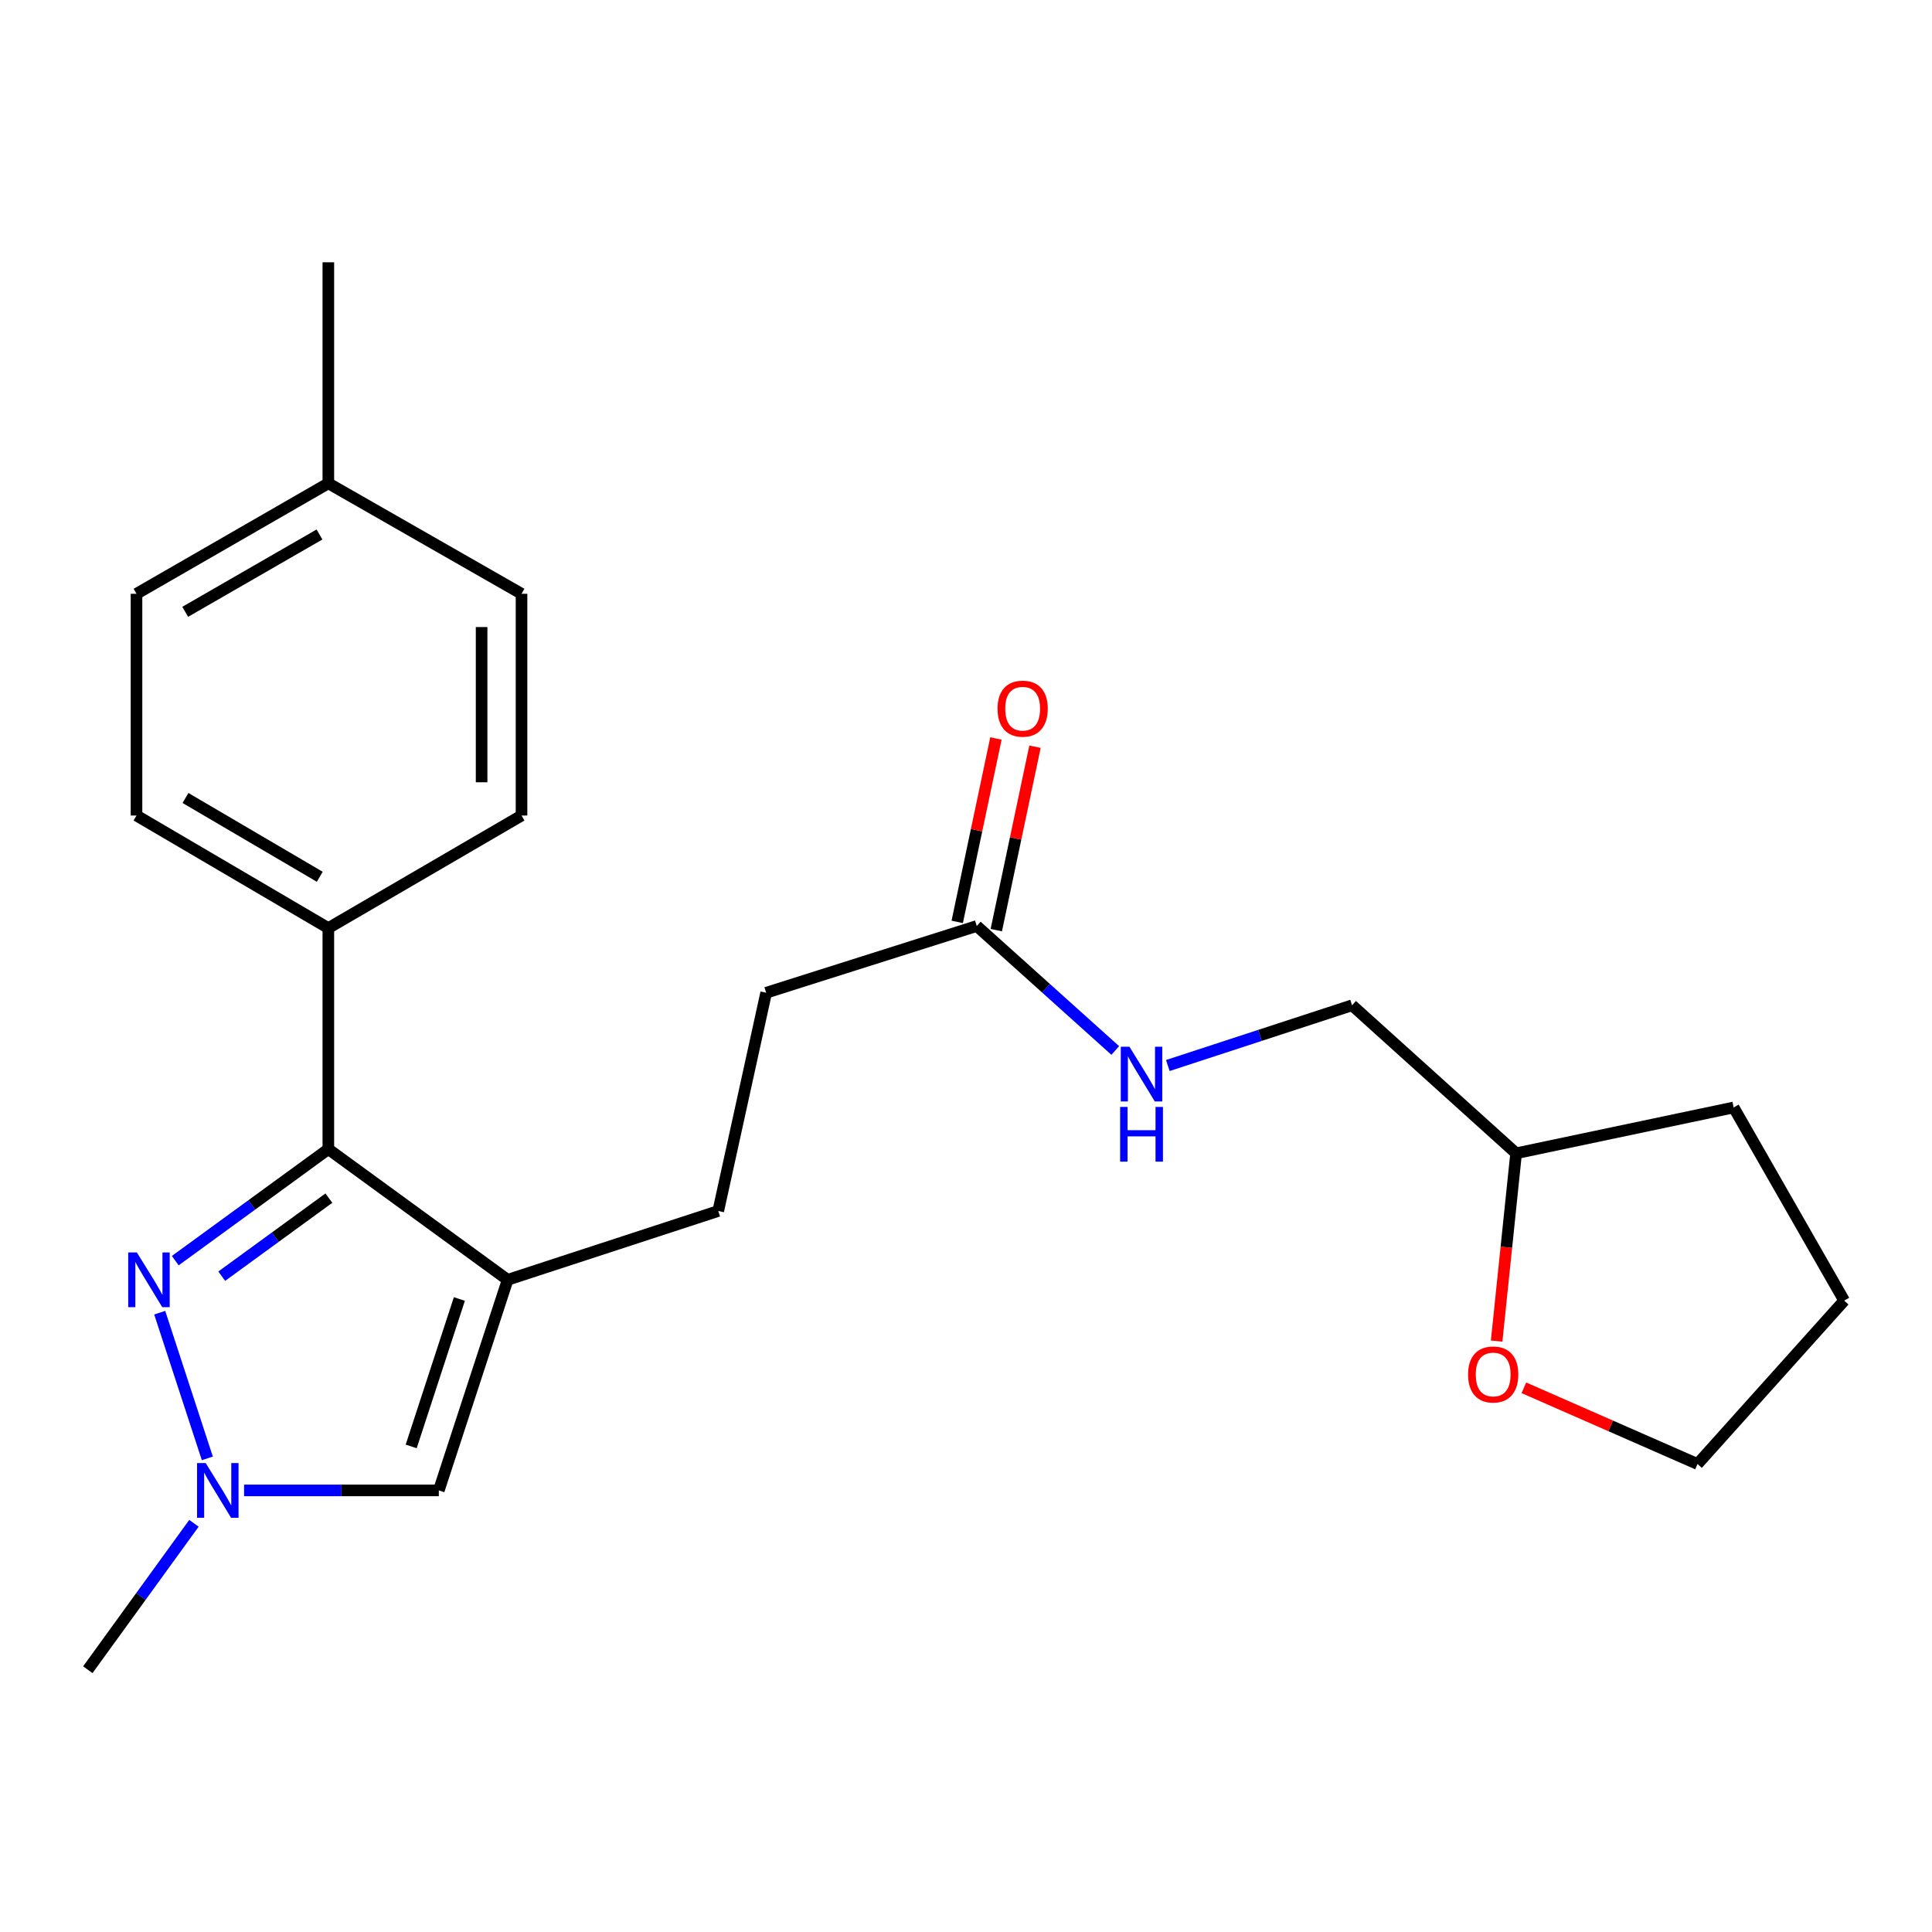 <?xml version='1.0' encoding='iso-8859-1'?>
<svg version='1.1' baseProfile='full'
              xmlns='http://www.w3.org/2000/svg'
                      xmlns:rdkit='http://www.rdkit.org/xml'
                      xmlns:xlink='http://www.w3.org/1999/xlink'
                  xml:space='preserve'
width='1000px' height='1000px' viewBox='0 0 1000 1000'>
<!-- END OF HEADER -->
<rect style='opacity:1.0;fill:#FFFFFF;stroke:none' width='1000' height='1000' x='0' y='0'> </rect>
<path class='bond-1' d='M 262.757,662.425 L 169.949,594.783' style='fill:none;fill-rule:evenodd;stroke:#000000;stroke-width:6px;stroke-linecap:butt;stroke-linejoin:miter;stroke-opacity:1' />
<path class='bond-3' d='M 262.757,662.425 L 227.133,771.432' style='fill:none;fill-rule:evenodd;stroke:#000000;stroke-width:6px;stroke-linecap:butt;stroke-linejoin:miter;stroke-opacity:1' />
<path class='bond-3' d='M 237.77,672.357 L 212.834,748.662' style='fill:none;fill-rule:evenodd;stroke:#000000;stroke-width:6px;stroke-linecap:butt;stroke-linejoin:miter;stroke-opacity:1' />
<path class='bond-6' d='M 262.757,662.425 L 371.763,626.802' style='fill:none;fill-rule:evenodd;stroke:#000000;stroke-width:6px;stroke-linecap:butt;stroke-linejoin:miter;stroke-opacity:1' />
<path class='bond-0' d='M 90.718,652.508 L 130.333,623.645' style='fill:none;fill-rule:evenodd;stroke:#0000FF;stroke-width:6px;stroke-linecap:butt;stroke-linejoin:miter;stroke-opacity:1' />
<path class='bond-0' d='M 130.333,623.645 L 169.949,594.783' style='fill:none;fill-rule:evenodd;stroke:#000000;stroke-width:6px;stroke-linecap:butt;stroke-linejoin:miter;stroke-opacity:1' />
<path class='bond-0' d='M 114.771,660.551 L 142.502,640.347' style='fill:none;fill-rule:evenodd;stroke:#0000FF;stroke-width:6px;stroke-linecap:butt;stroke-linejoin:miter;stroke-opacity:1' />
<path class='bond-0' d='M 142.502,640.347 L 170.233,620.143' style='fill:none;fill-rule:evenodd;stroke:#000000;stroke-width:6px;stroke-linecap:butt;stroke-linejoin:miter;stroke-opacity:1' />
<path class='bond-23' d='M 82.671,679.452 L 107.312,754.853' style='fill:none;fill-rule:evenodd;stroke:#0000FF;stroke-width:6px;stroke-linecap:butt;stroke-linejoin:miter;stroke-opacity:1' />
<path class='bond-4' d='M 169.949,594.783 L 169.949,480.38' style='fill:none;fill-rule:evenodd;stroke:#000000;stroke-width:6px;stroke-linecap:butt;stroke-linejoin:miter;stroke-opacity:1' />
<path class='bond-2' d='M 126.33,771.432 L 176.731,771.432' style='fill:none;fill-rule:evenodd;stroke:#0000FF;stroke-width:6px;stroke-linecap:butt;stroke-linejoin:miter;stroke-opacity:1' />
<path class='bond-2' d='M 176.731,771.432 L 227.133,771.432' style='fill:none;fill-rule:evenodd;stroke:#000000;stroke-width:6px;stroke-linecap:butt;stroke-linejoin:miter;stroke-opacity:1' />
<path class='bond-18' d='M 100.388,788.458 L 72.921,826.349' style='fill:none;fill-rule:evenodd;stroke:#0000FF;stroke-width:6px;stroke-linecap:butt;stroke-linejoin:miter;stroke-opacity:1' />
<path class='bond-18' d='M 72.921,826.349 L 45.455,864.24' style='fill:none;fill-rule:evenodd;stroke:#000000;stroke-width:6px;stroke-linecap:butt;stroke-linejoin:miter;stroke-opacity:1' />
<path class='bond-10' d='M 169.949,480.38 L 70.654,422.117' style='fill:none;fill-rule:evenodd;stroke:#000000;stroke-width:6px;stroke-linecap:butt;stroke-linejoin:miter;stroke-opacity:1' />
<path class='bond-10' d='M 165.512,453.817 L 96.006,413.033' style='fill:none;fill-rule:evenodd;stroke:#000000;stroke-width:6px;stroke-linecap:butt;stroke-linejoin:miter;stroke-opacity:1' />
<path class='bond-11' d='M 169.949,480.38 L 269.943,422.117' style='fill:none;fill-rule:evenodd;stroke:#000000;stroke-width:6px;stroke-linecap:butt;stroke-linejoin:miter;stroke-opacity:1' />
<path class='bond-5' d='M 505.568,479.301 L 396.561,513.845' style='fill:none;fill-rule:evenodd;stroke:#000000;stroke-width:6px;stroke-linecap:butt;stroke-linejoin:miter;stroke-opacity:1' />
<path class='bond-7' d='M 505.568,479.301 L 541.409,511.513' style='fill:none;fill-rule:evenodd;stroke:#000000;stroke-width:6px;stroke-linecap:butt;stroke-linejoin:miter;stroke-opacity:1' />
<path class='bond-7' d='M 541.409,511.513 L 577.249,543.726' style='fill:none;fill-rule:evenodd;stroke:#0000FF;stroke-width:6px;stroke-linecap:butt;stroke-linejoin:miter;stroke-opacity:1' />
<path class='bond-8' d='M 515.678,481.434 L 525.694,433.963' style='fill:none;fill-rule:evenodd;stroke:#000000;stroke-width:6px;stroke-linecap:butt;stroke-linejoin:miter;stroke-opacity:1' />
<path class='bond-8' d='M 525.694,433.963 L 535.71,386.493' style='fill:none;fill-rule:evenodd;stroke:#FF0000;stroke-width:6px;stroke-linecap:butt;stroke-linejoin:miter;stroke-opacity:1' />
<path class='bond-8' d='M 495.458,477.168 L 505.474,429.697' style='fill:none;fill-rule:evenodd;stroke:#000000;stroke-width:6px;stroke-linecap:butt;stroke-linejoin:miter;stroke-opacity:1' />
<path class='bond-8' d='M 505.474,429.697 L 515.49,382.227' style='fill:none;fill-rule:evenodd;stroke:#FF0000;stroke-width:6px;stroke-linecap:butt;stroke-linejoin:miter;stroke-opacity:1' />
<path class='bond-12' d='M 371.763,626.802 L 396.561,513.845' style='fill:none;fill-rule:evenodd;stroke:#000000;stroke-width:6px;stroke-linecap:butt;stroke-linejoin:miter;stroke-opacity:1' />
<path class='bond-13' d='M 604.462,551.508 L 652.146,535.92' style='fill:none;fill-rule:evenodd;stroke:#0000FF;stroke-width:6px;stroke-linecap:butt;stroke-linejoin:miter;stroke-opacity:1' />
<path class='bond-13' d='M 652.146,535.92 L 699.829,520.332' style='fill:none;fill-rule:evenodd;stroke:#000000;stroke-width:6px;stroke-linecap:butt;stroke-linejoin:miter;stroke-opacity:1' />
<path class='bond-9' d='M 774.652,694.148 L 779.695,645.545' style='fill:none;fill-rule:evenodd;stroke:#FF0000;stroke-width:6px;stroke-linecap:butt;stroke-linejoin:miter;stroke-opacity:1' />
<path class='bond-9' d='M 779.695,645.545 L 784.738,596.941' style='fill:none;fill-rule:evenodd;stroke:#000000;stroke-width:6px;stroke-linecap:butt;stroke-linejoin:miter;stroke-opacity:1' />
<path class='bond-19' d='M 788.755,718.317 L 833.696,738.044' style='fill:none;fill-rule:evenodd;stroke:#FF0000;stroke-width:6px;stroke-linecap:butt;stroke-linejoin:miter;stroke-opacity:1' />
<path class='bond-19' d='M 833.696,738.044 L 878.637,757.771' style='fill:none;fill-rule:evenodd;stroke:#000000;stroke-width:6px;stroke-linecap:butt;stroke-linejoin:miter;stroke-opacity:1' />
<path class='bond-16' d='M 70.654,422.117 L 70.654,307.347' style='fill:none;fill-rule:evenodd;stroke:#000000;stroke-width:6px;stroke-linecap:butt;stroke-linejoin:miter;stroke-opacity:1' />
<path class='bond-15' d='M 269.943,422.117 L 269.943,307.347' style='fill:none;fill-rule:evenodd;stroke:#000000;stroke-width:6px;stroke-linecap:butt;stroke-linejoin:miter;stroke-opacity:1' />
<path class='bond-15' d='M 249.278,404.901 L 249.278,324.562' style='fill:none;fill-rule:evenodd;stroke:#000000;stroke-width:6px;stroke-linecap:butt;stroke-linejoin:miter;stroke-opacity:1' />
<path class='bond-14' d='M 699.829,520.332 L 784.738,596.941' style='fill:none;fill-rule:evenodd;stroke:#000000;stroke-width:6px;stroke-linecap:butt;stroke-linejoin:miter;stroke-opacity:1' />
<path class='bond-21' d='M 784.738,596.941 L 897.338,573.222' style='fill:none;fill-rule:evenodd;stroke:#000000;stroke-width:6px;stroke-linecap:butt;stroke-linejoin:miter;stroke-opacity:1' />
<path class='bond-17' d='M 269.943,307.347 L 169.949,250.162' style='fill:none;fill-rule:evenodd;stroke:#000000;stroke-width:6px;stroke-linecap:butt;stroke-linejoin:miter;stroke-opacity:1' />
<path class='bond-24' d='M 70.654,307.347 L 169.949,250.162' style='fill:none;fill-rule:evenodd;stroke:#000000;stroke-width:6px;stroke-linecap:butt;stroke-linejoin:miter;stroke-opacity:1' />
<path class='bond-24' d='M 95.861,316.676 L 165.367,276.648' style='fill:none;fill-rule:evenodd;stroke:#000000;stroke-width:6px;stroke-linecap:butt;stroke-linejoin:miter;stroke-opacity:1' />
<path class='bond-20' d='M 169.949,250.162 L 169.949,135.76' style='fill:none;fill-rule:evenodd;stroke:#000000;stroke-width:6px;stroke-linecap:butt;stroke-linejoin:miter;stroke-opacity:1' />
<path class='bond-25' d='M 878.637,757.771 L 954.545,673.206' style='fill:none;fill-rule:evenodd;stroke:#000000;stroke-width:6px;stroke-linecap:butt;stroke-linejoin:miter;stroke-opacity:1' />
<path class='bond-22' d='M 897.338,573.222 L 954.545,673.206' style='fill:none;fill-rule:evenodd;stroke:#000000;stroke-width:6px;stroke-linecap:butt;stroke-linejoin:miter;stroke-opacity:1' />
<path  class='atom-1' d='M 70.846 648.265
L 80.126 663.265
Q 81.046 664.745, 82.526 667.425
Q 84.006 670.105, 84.086 670.265
L 84.086 648.265
L 87.846 648.265
L 87.846 676.585
L 83.966 676.585
L 74.006 660.185
Q 72.846 658.265, 71.606 656.065
Q 70.406 653.865, 70.046 653.185
L 70.046 676.585
L 66.366 676.585
L 66.366 648.265
L 70.846 648.265
' fill='#0000FF'/>
<path  class='atom-3' d='M 106.47 757.272
L 115.75 772.272
Q 116.67 773.752, 118.15 776.432
Q 119.63 779.112, 119.71 779.272
L 119.71 757.272
L 123.47 757.272
L 123.47 785.592
L 119.59 785.592
L 109.63 769.192
Q 108.47 767.272, 107.23 765.072
Q 106.03 762.872, 105.67 762.192
L 105.67 785.592
L 101.99 785.592
L 101.99 757.272
L 106.47 757.272
' fill='#0000FF'/>
<path  class='atom-8' d='M 584.596 541.796
L 593.876 556.796
Q 594.796 558.276, 596.276 560.956
Q 597.756 563.636, 597.836 563.796
L 597.836 541.796
L 601.596 541.796
L 601.596 570.116
L 597.716 570.116
L 587.756 553.716
Q 586.596 551.796, 585.356 549.596
Q 584.156 547.396, 583.796 546.716
L 583.796 570.116
L 580.116 570.116
L 580.116 541.796
L 584.596 541.796
' fill='#0000FF'/>
<path  class='atom-8' d='M 579.776 572.948
L 583.616 572.948
L 583.616 584.988
L 598.096 584.988
L 598.096 572.948
L 601.936 572.948
L 601.936 601.268
L 598.096 601.268
L 598.096 588.188
L 583.616 588.188
L 583.616 601.268
L 579.776 601.268
L 579.776 572.948
' fill='#0000FF'/>
<path  class='atom-9' d='M 516.321 366.803
Q 516.321 360.003, 519.681 356.203
Q 523.041 352.403, 529.321 352.403
Q 535.601 352.403, 538.961 356.203
Q 542.321 360.003, 542.321 366.803
Q 542.321 373.683, 538.921 377.603
Q 535.521 381.483, 529.321 381.483
Q 523.081 381.483, 519.681 377.603
Q 516.321 373.723, 516.321 366.803
M 529.321 378.283
Q 533.641 378.283, 535.961 375.403
Q 538.321 372.483, 538.321 366.803
Q 538.321 361.243, 535.961 358.443
Q 533.641 355.603, 529.321 355.603
Q 525.001 355.603, 522.641 358.403
Q 520.321 361.203, 520.321 366.803
Q 520.321 372.523, 522.641 375.403
Q 525.001 378.283, 529.321 378.283
' fill='#FF0000'/>
<path  class='atom-10' d='M 759.867 711.424
Q 759.867 704.624, 763.227 700.824
Q 766.587 697.024, 772.867 697.024
Q 779.147 697.024, 782.507 700.824
Q 785.867 704.624, 785.867 711.424
Q 785.867 718.304, 782.467 722.224
Q 779.067 726.104, 772.867 726.104
Q 766.627 726.104, 763.227 722.224
Q 759.867 718.344, 759.867 711.424
M 772.867 722.904
Q 777.187 722.904, 779.507 720.024
Q 781.867 717.104, 781.867 711.424
Q 781.867 705.864, 779.507 703.064
Q 777.187 700.224, 772.867 700.224
Q 768.547 700.224, 766.187 703.024
Q 763.867 705.824, 763.867 711.424
Q 763.867 717.144, 766.187 720.024
Q 768.547 722.904, 772.867 722.904
' fill='#FF0000'/>
</svg>
